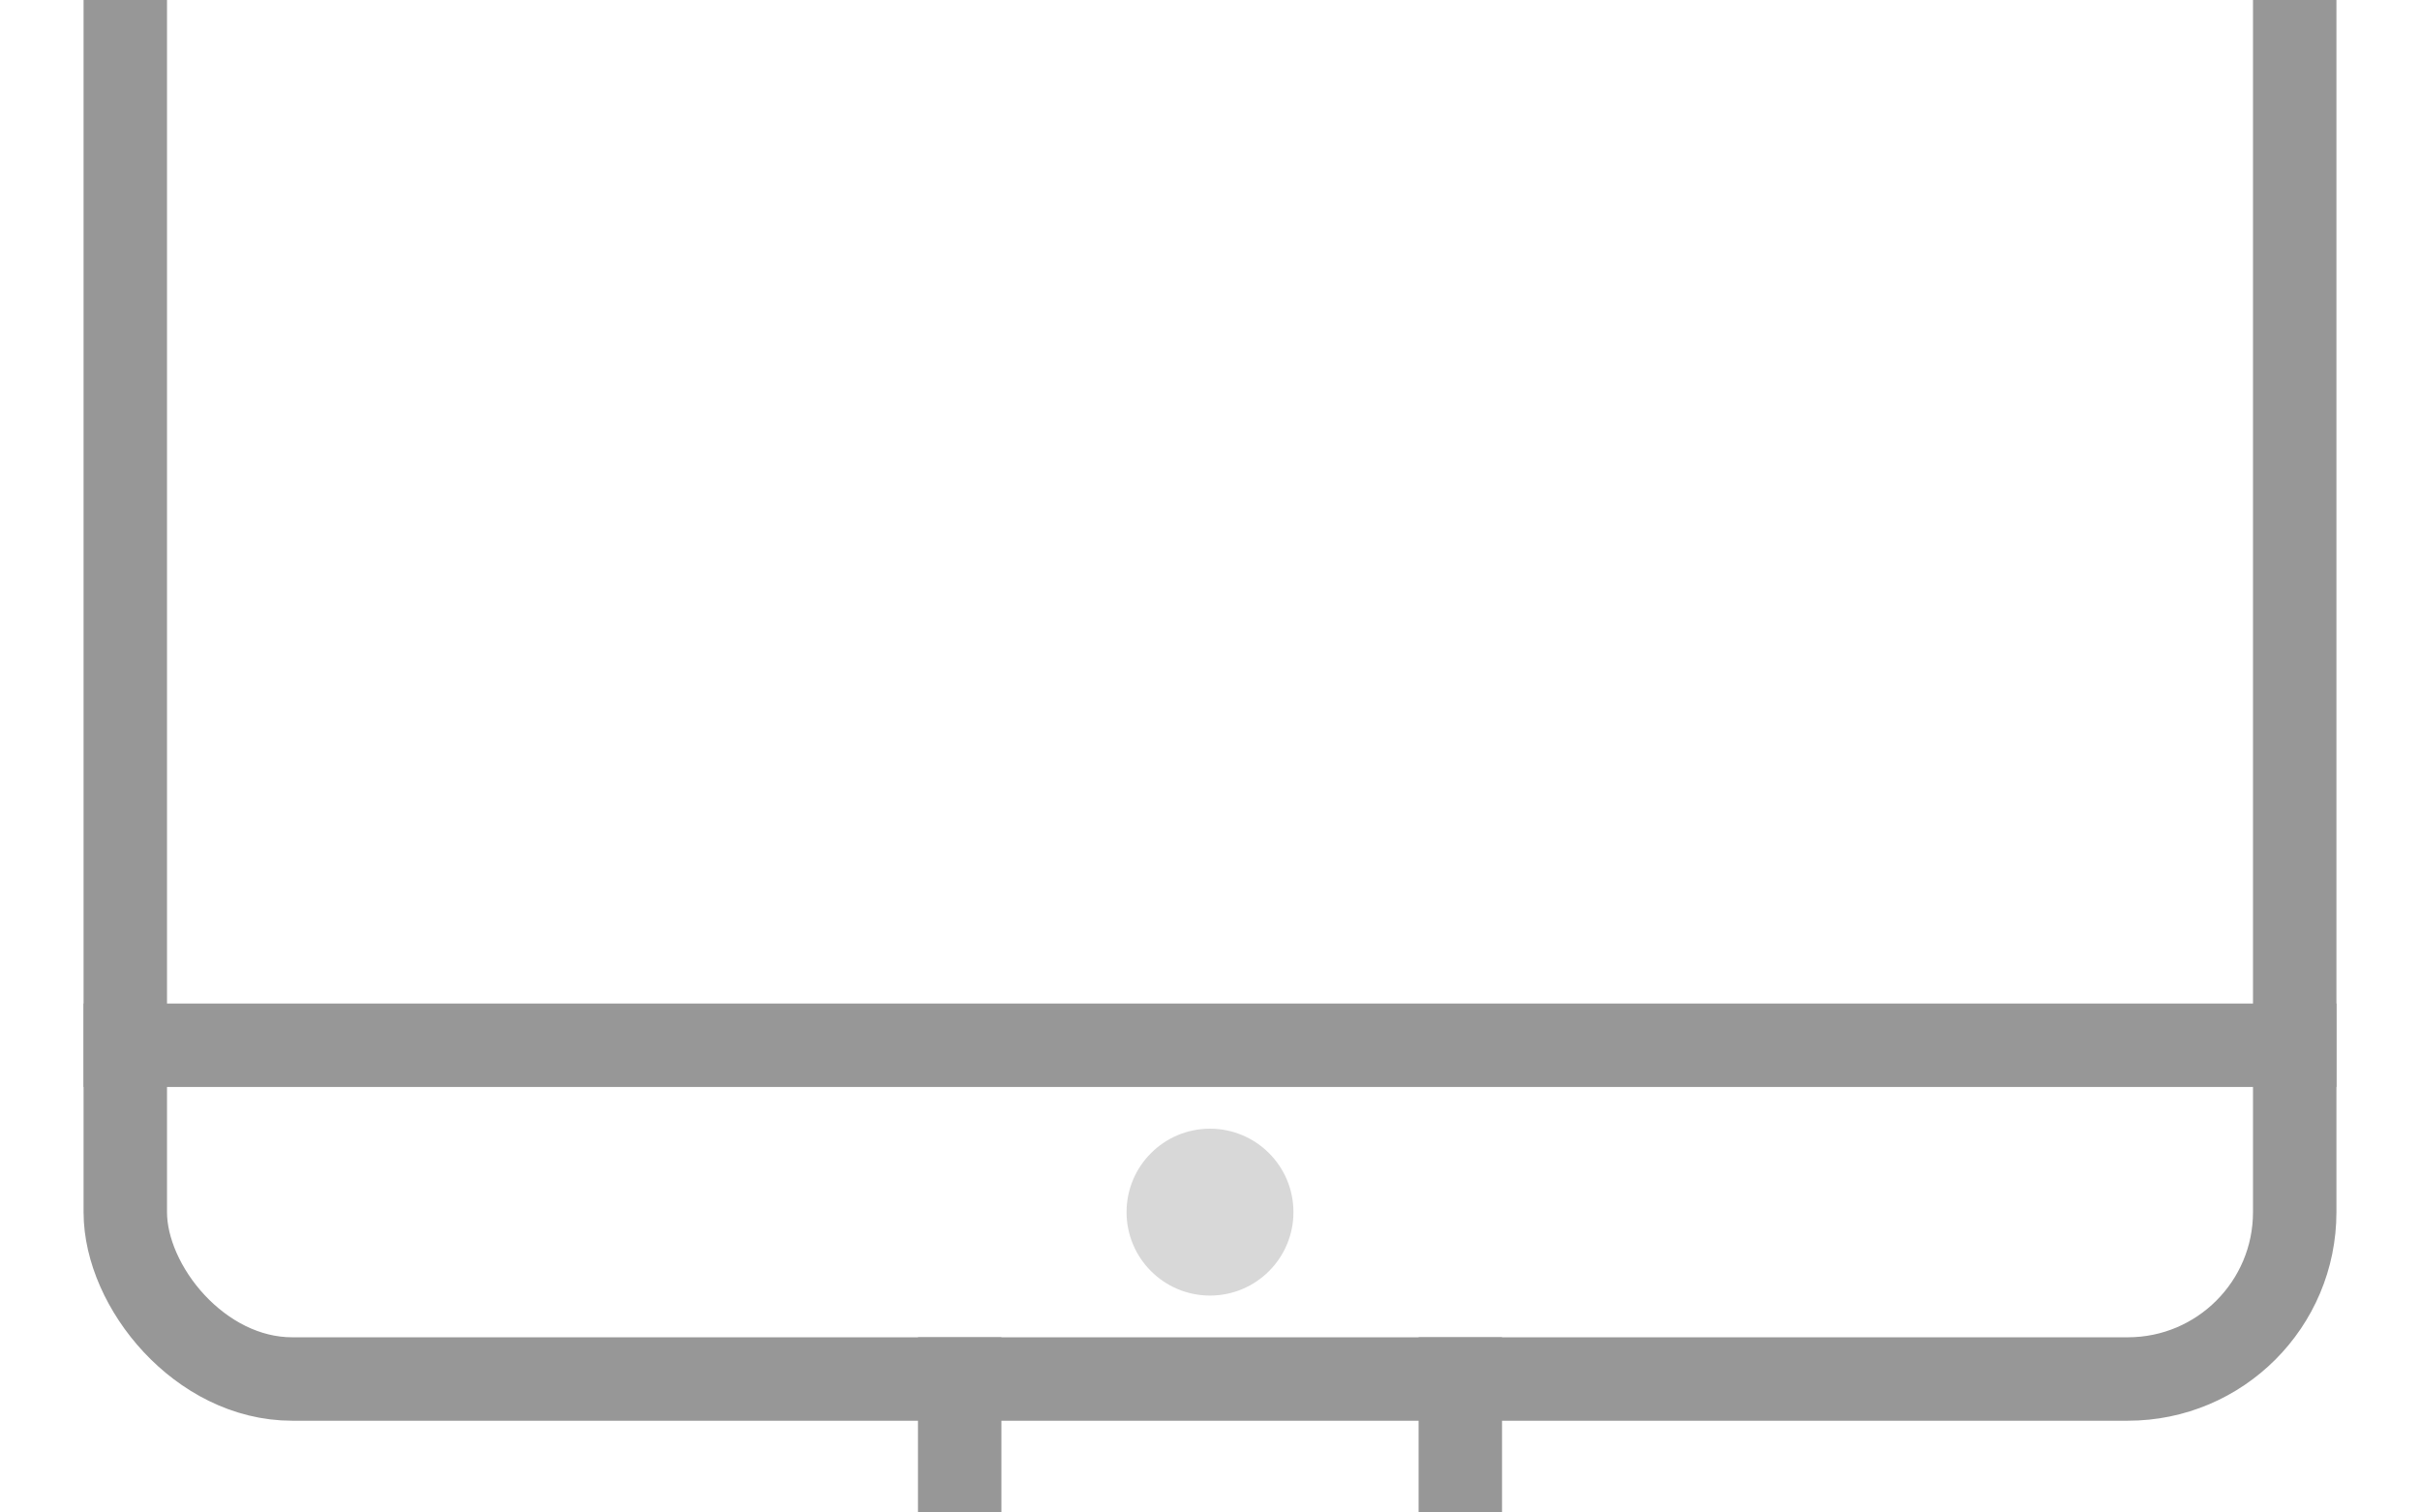 <?xml version="1.0"?>
<svg xmlns="http://www.w3.org/2000/svg" xmlns:xlink="http://www.w3.org/1999/xlink" version="1.1" width="400" height="250" viewBox="0 0 400 250"><svg xmlns:xlink="http://www.w3.org/1999/xlink" viewBox="0 0 29 24" width="400" height="331" x="0" y="-41"><defs><rect id="a" x="8" y="23" width="11" height="1" rx=".5"/></defs><g transform="translate(1)" fill="none" fill-rule="evenodd"><rect stroke="#979797" x=".5" y=".5" width="26" height="19" rx="2"/><path d="M.5 15.5h26M10.5 19.5v3M16.5 19.5v3" stroke="#979797" stroke-linecap="square"/><use fill="#D8D8D8" xlink:href="#a"/><rect stroke="#979797" x="8.5" y="23.5" width="10" height="1" rx=".5"/><circle fill="#D8D8D8" cx="13.5" cy="17.5" r="1"/></g></svg></svg>

